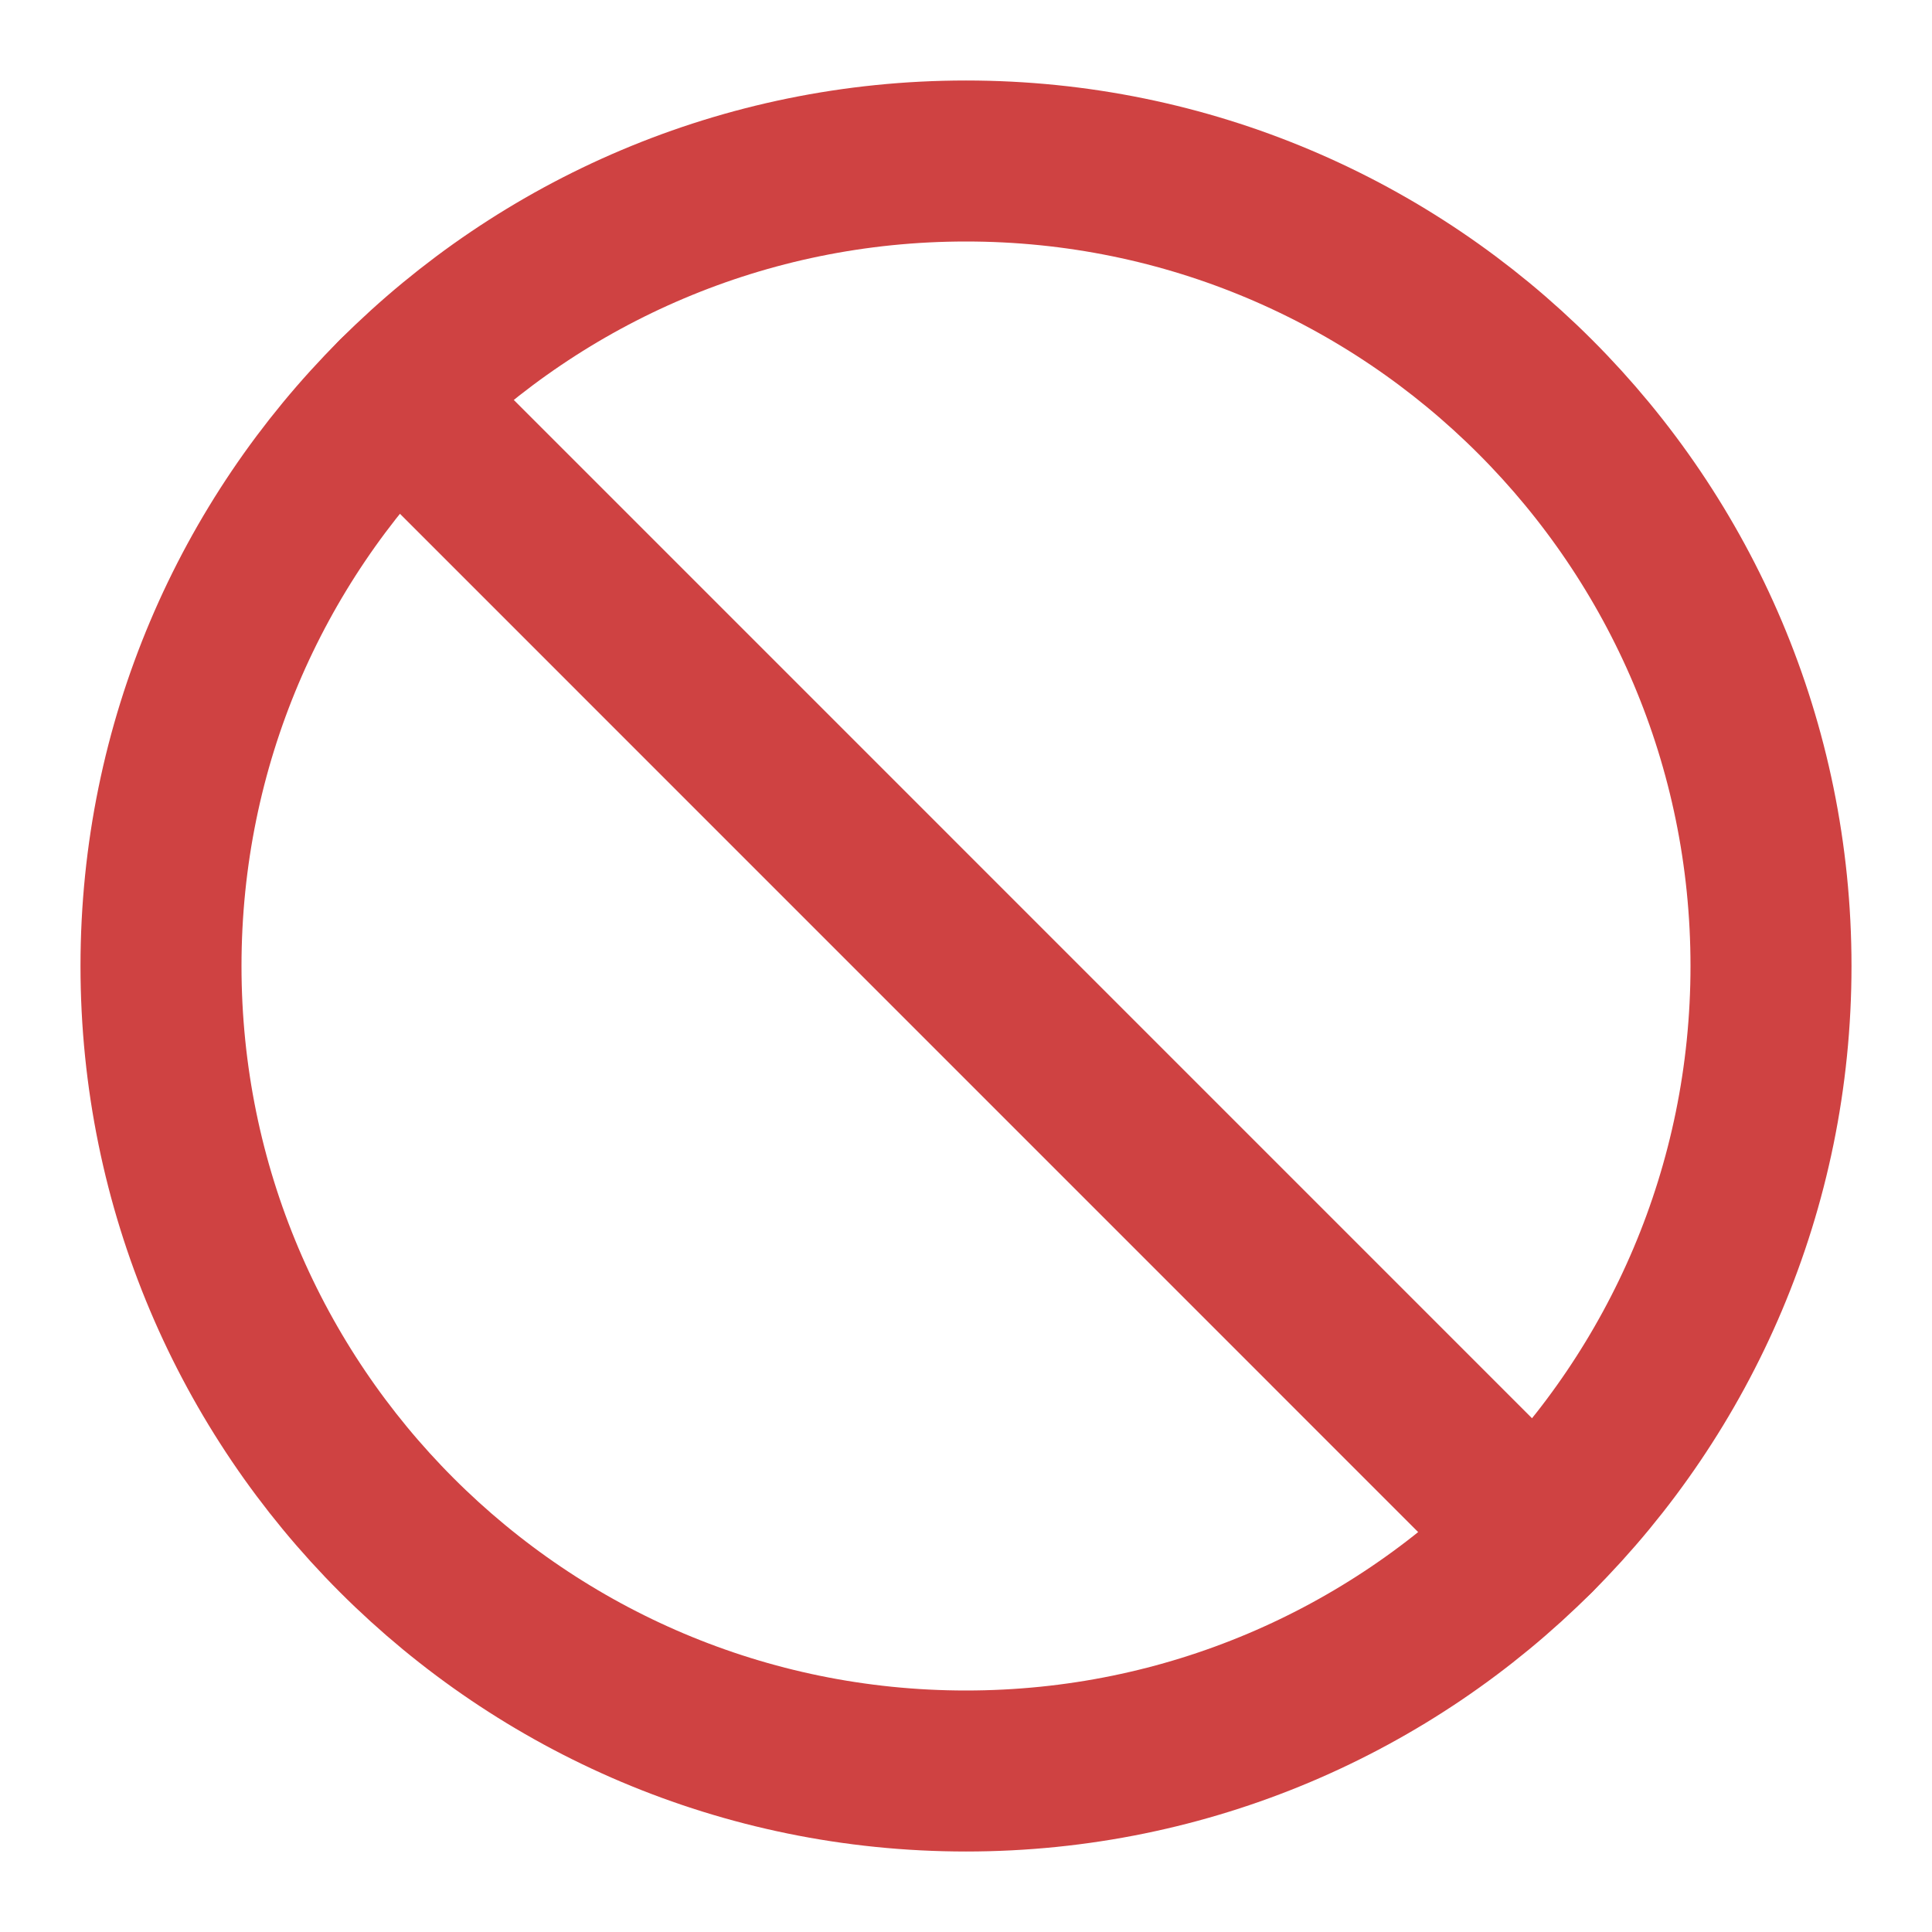 <svg width="45" height="45" viewBox="0 0 45 45" fill="none" xmlns="http://www.w3.org/2000/svg">
<path d="M9.242 9.242L35.756 35.758" stroke="#CF4242" stroke-width="3.75" stroke-linecap="round" stroke-linejoin="round"/>
<path d="M22.5 41.25C32.855 41.25 41.25 32.855 41.25 22.5C41.25 12.145 32.855 3.75 22.5 3.75C12.145 3.75 3.75 12.145 3.75 22.5C3.75 32.855 12.145 41.25 22.5 41.25Z" stroke="#CF4242" stroke-width="3.75" stroke-linecap="round" stroke-linejoin="round"/>
</svg>

